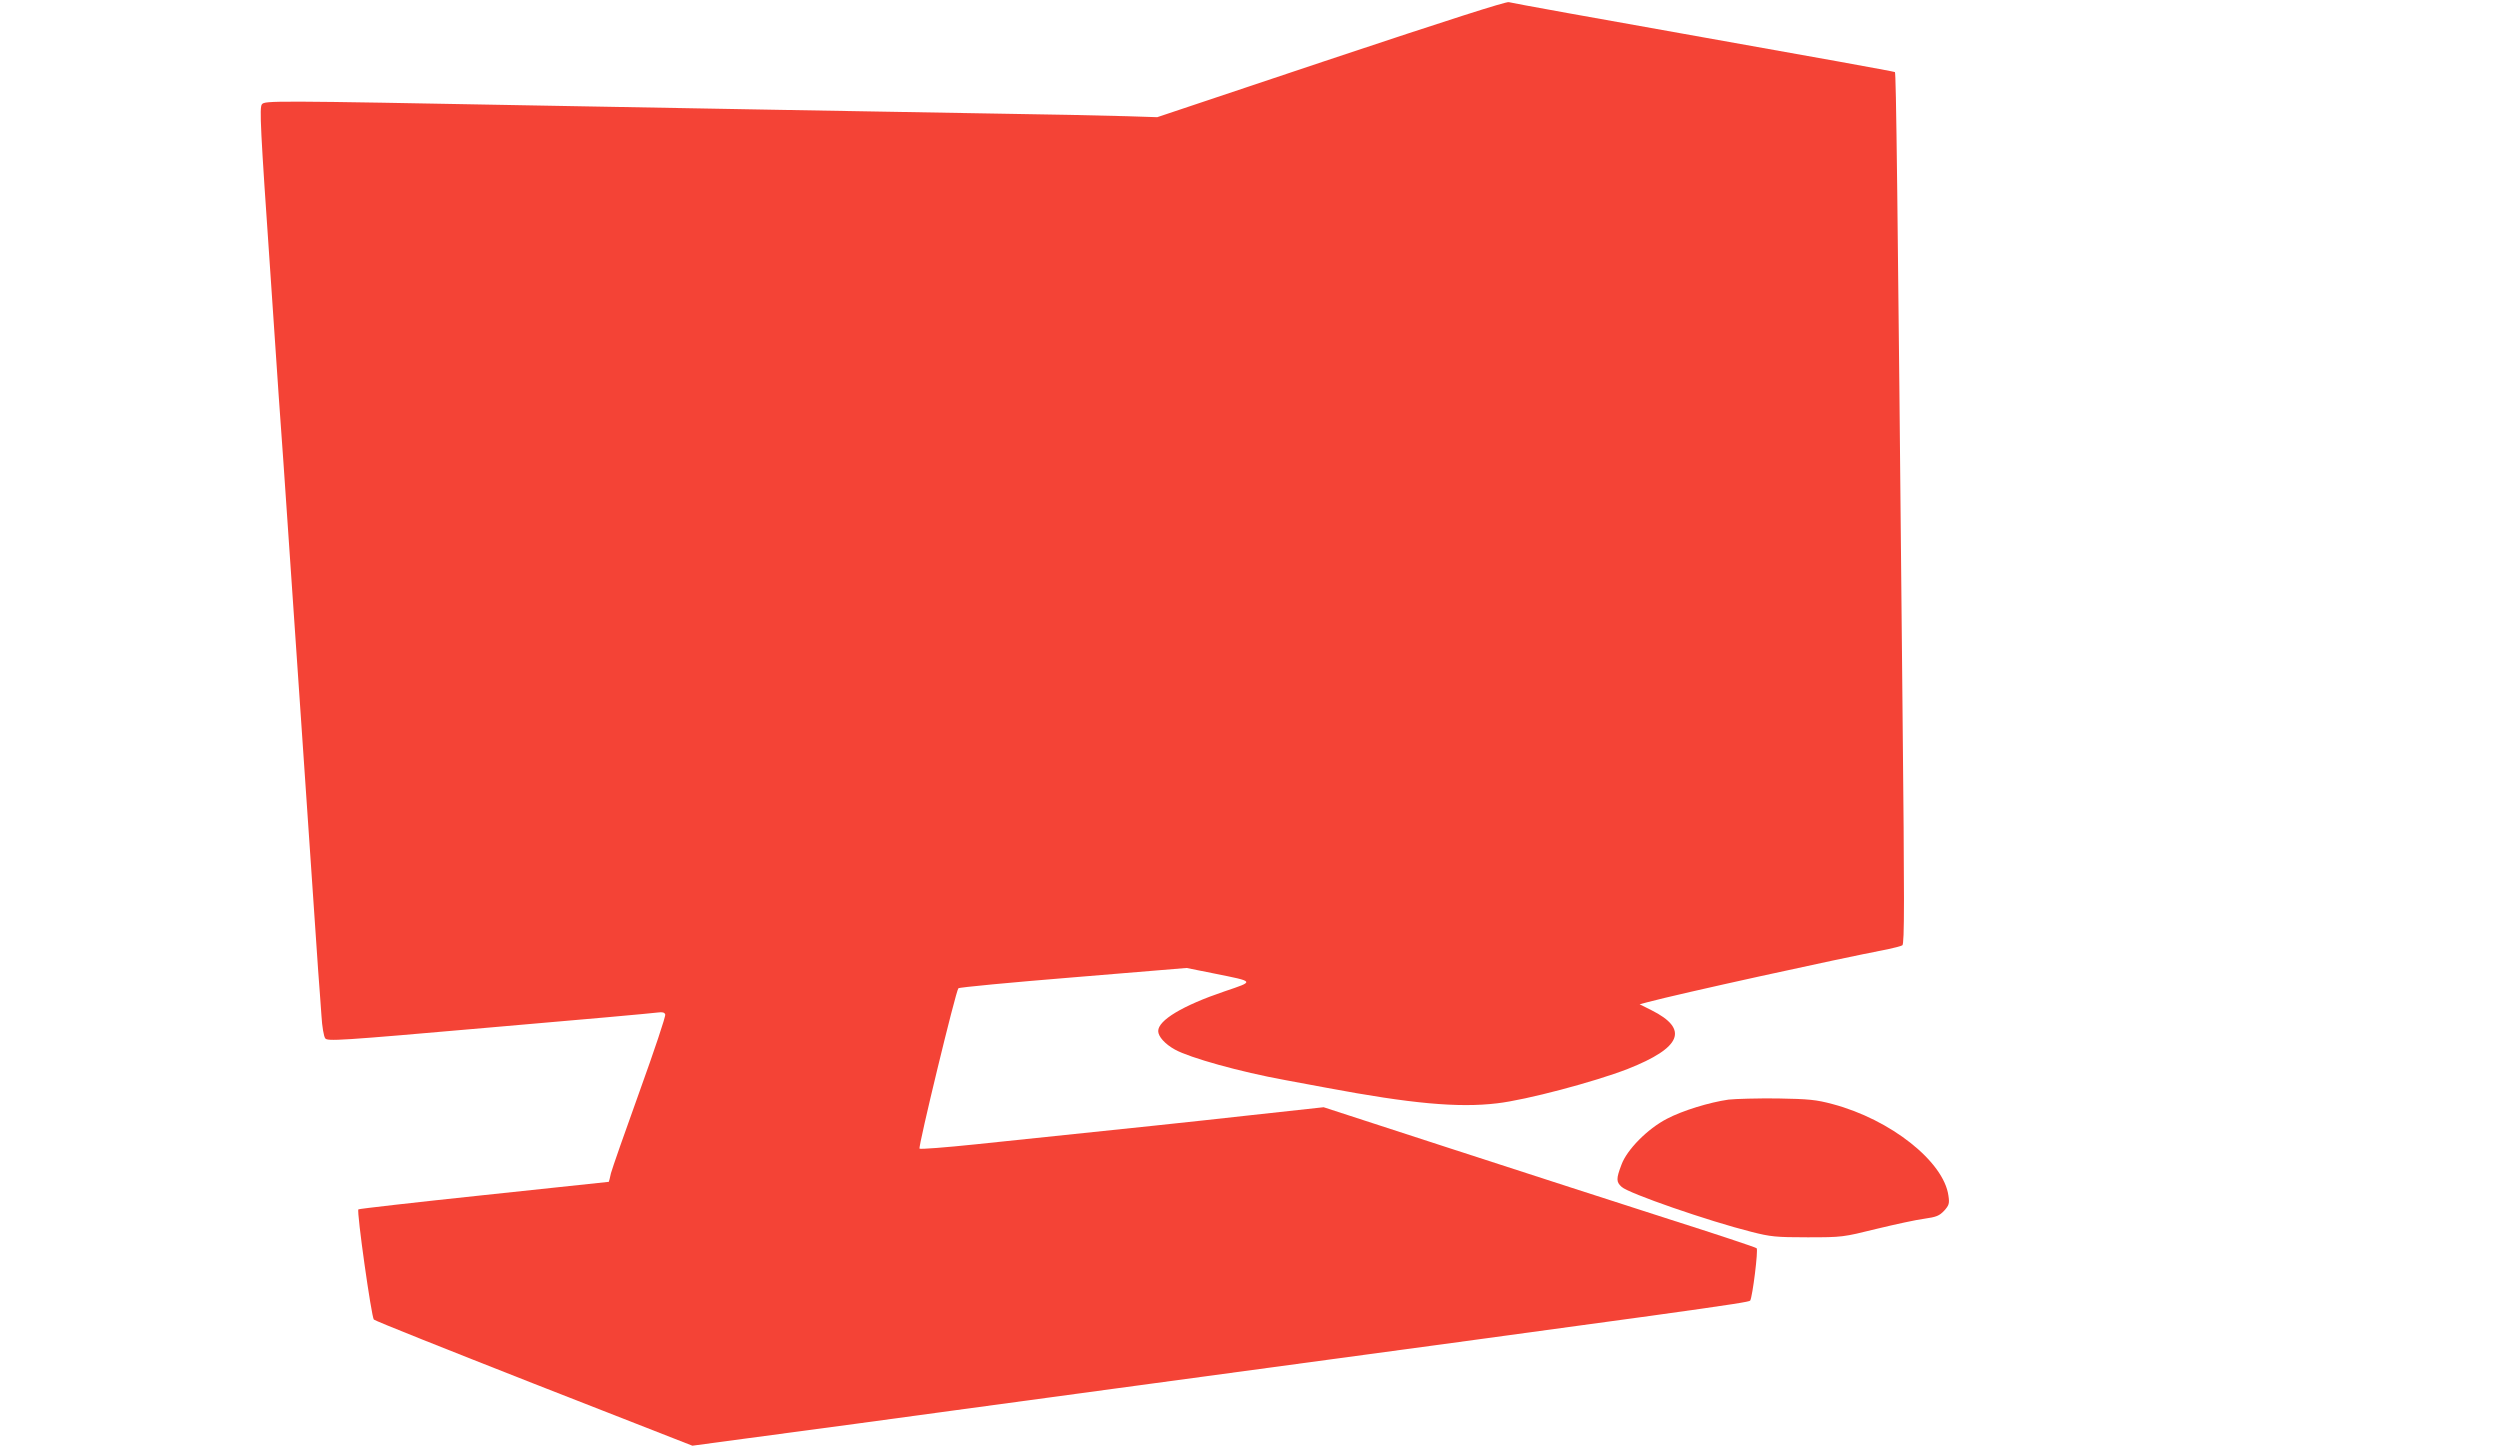<?xml version="1.0" standalone="no"?>
<!DOCTYPE svg PUBLIC "-//W3C//DTD SVG 20010904//EN"
 "http://www.w3.org/TR/2001/REC-SVG-20010904/DTD/svg10.dtd">
<svg version="1.0" xmlns="http://www.w3.org/2000/svg"
 width="1280pt" height="745pt" viewBox="0 0 1280 745"
 preserveAspectRatio="xMidYMid meet">
<g transform="translate(0,745) scale(0.1,-0.1)"
fill="#f44336" stroke="none">
<path d="M6815 7148 l-890 -298 -155 5 c-85 3 -429 10 -765 15 -628 11 -1349
23 -2265 40 -1345 25 -1384 25 -1399 6 -13 -16 -8 -122 43 -859 31 -463 61
-900 67 -972 5 -71 45 -656 89 -1300 44 -643 84 -1231 89 -1305 6 -74 13 -179
17 -232 3 -54 12 -105 19 -114 11 -16 66 -13 841 55 456 39 844 74 862 77 23
3 34 1 38 -10 3 -9 -56 -185 -131 -393 -75 -208 -141 -397 -147 -420 -5 -24
-10 -43 -11 -44 -1 0 -289 -31 -640 -68 -350 -37 -640 -70 -642 -73 -10 -9 67
-552 79 -564 6 -7 376 -154 821 -329 l810 -317 275 37 c151 20 403 54 560 75
157 22 753 102 1325 180 2981 403 3249 440 3256 451 12 20 42 260 33 268 -5 5
-207 72 -449 149 -242 78 -739 238 -1104 357 l-664 216 -366 -40 c-332 -37
-523 -57 -1416 -150 -154 -16 -283 -26 -287 -22 -8 7 186 809 199 821 4 5 269
30 588 56 l580 48 140 -28 c213 -43 210 -39 54 -92 -215 -73 -339 -148 -339
-203 0 -28 35 -67 86 -95 76 -42 333 -114 564 -156 63 -12 160 -30 215 -40
426 -80 671 -103 870 -79 149 17 499 110 669 176 276 109 315 204 121 301
l-60 30 41 11 c156 42 960 219 1230 271 34 7 67 16 74 20 11 7 11 224 1 1202
-26 2719 -33 3263 -39 3269 -4 3 -446 83 -982 178 -536 95 -983 176 -995 180
-13 4 -316 -93 -910 -291z"/>
<path d="M8850 1820 c-98 -14 -235 -56 -315 -98 -99 -51 -205 -158 -233 -235
-28 -73 -27 -89 1 -114 35 -33 445 -175 664 -230 98 -25 125 -28 288 -28 178
0 182 1 352 43 95 23 205 47 245 52 63 9 77 15 102 41 25 28 28 37 22 77 -24
175 -296 390 -593 469 -86 23 -121 26 -283 29 -102 1 -214 -2 -250 -6z"/>
</g>
</svg>

